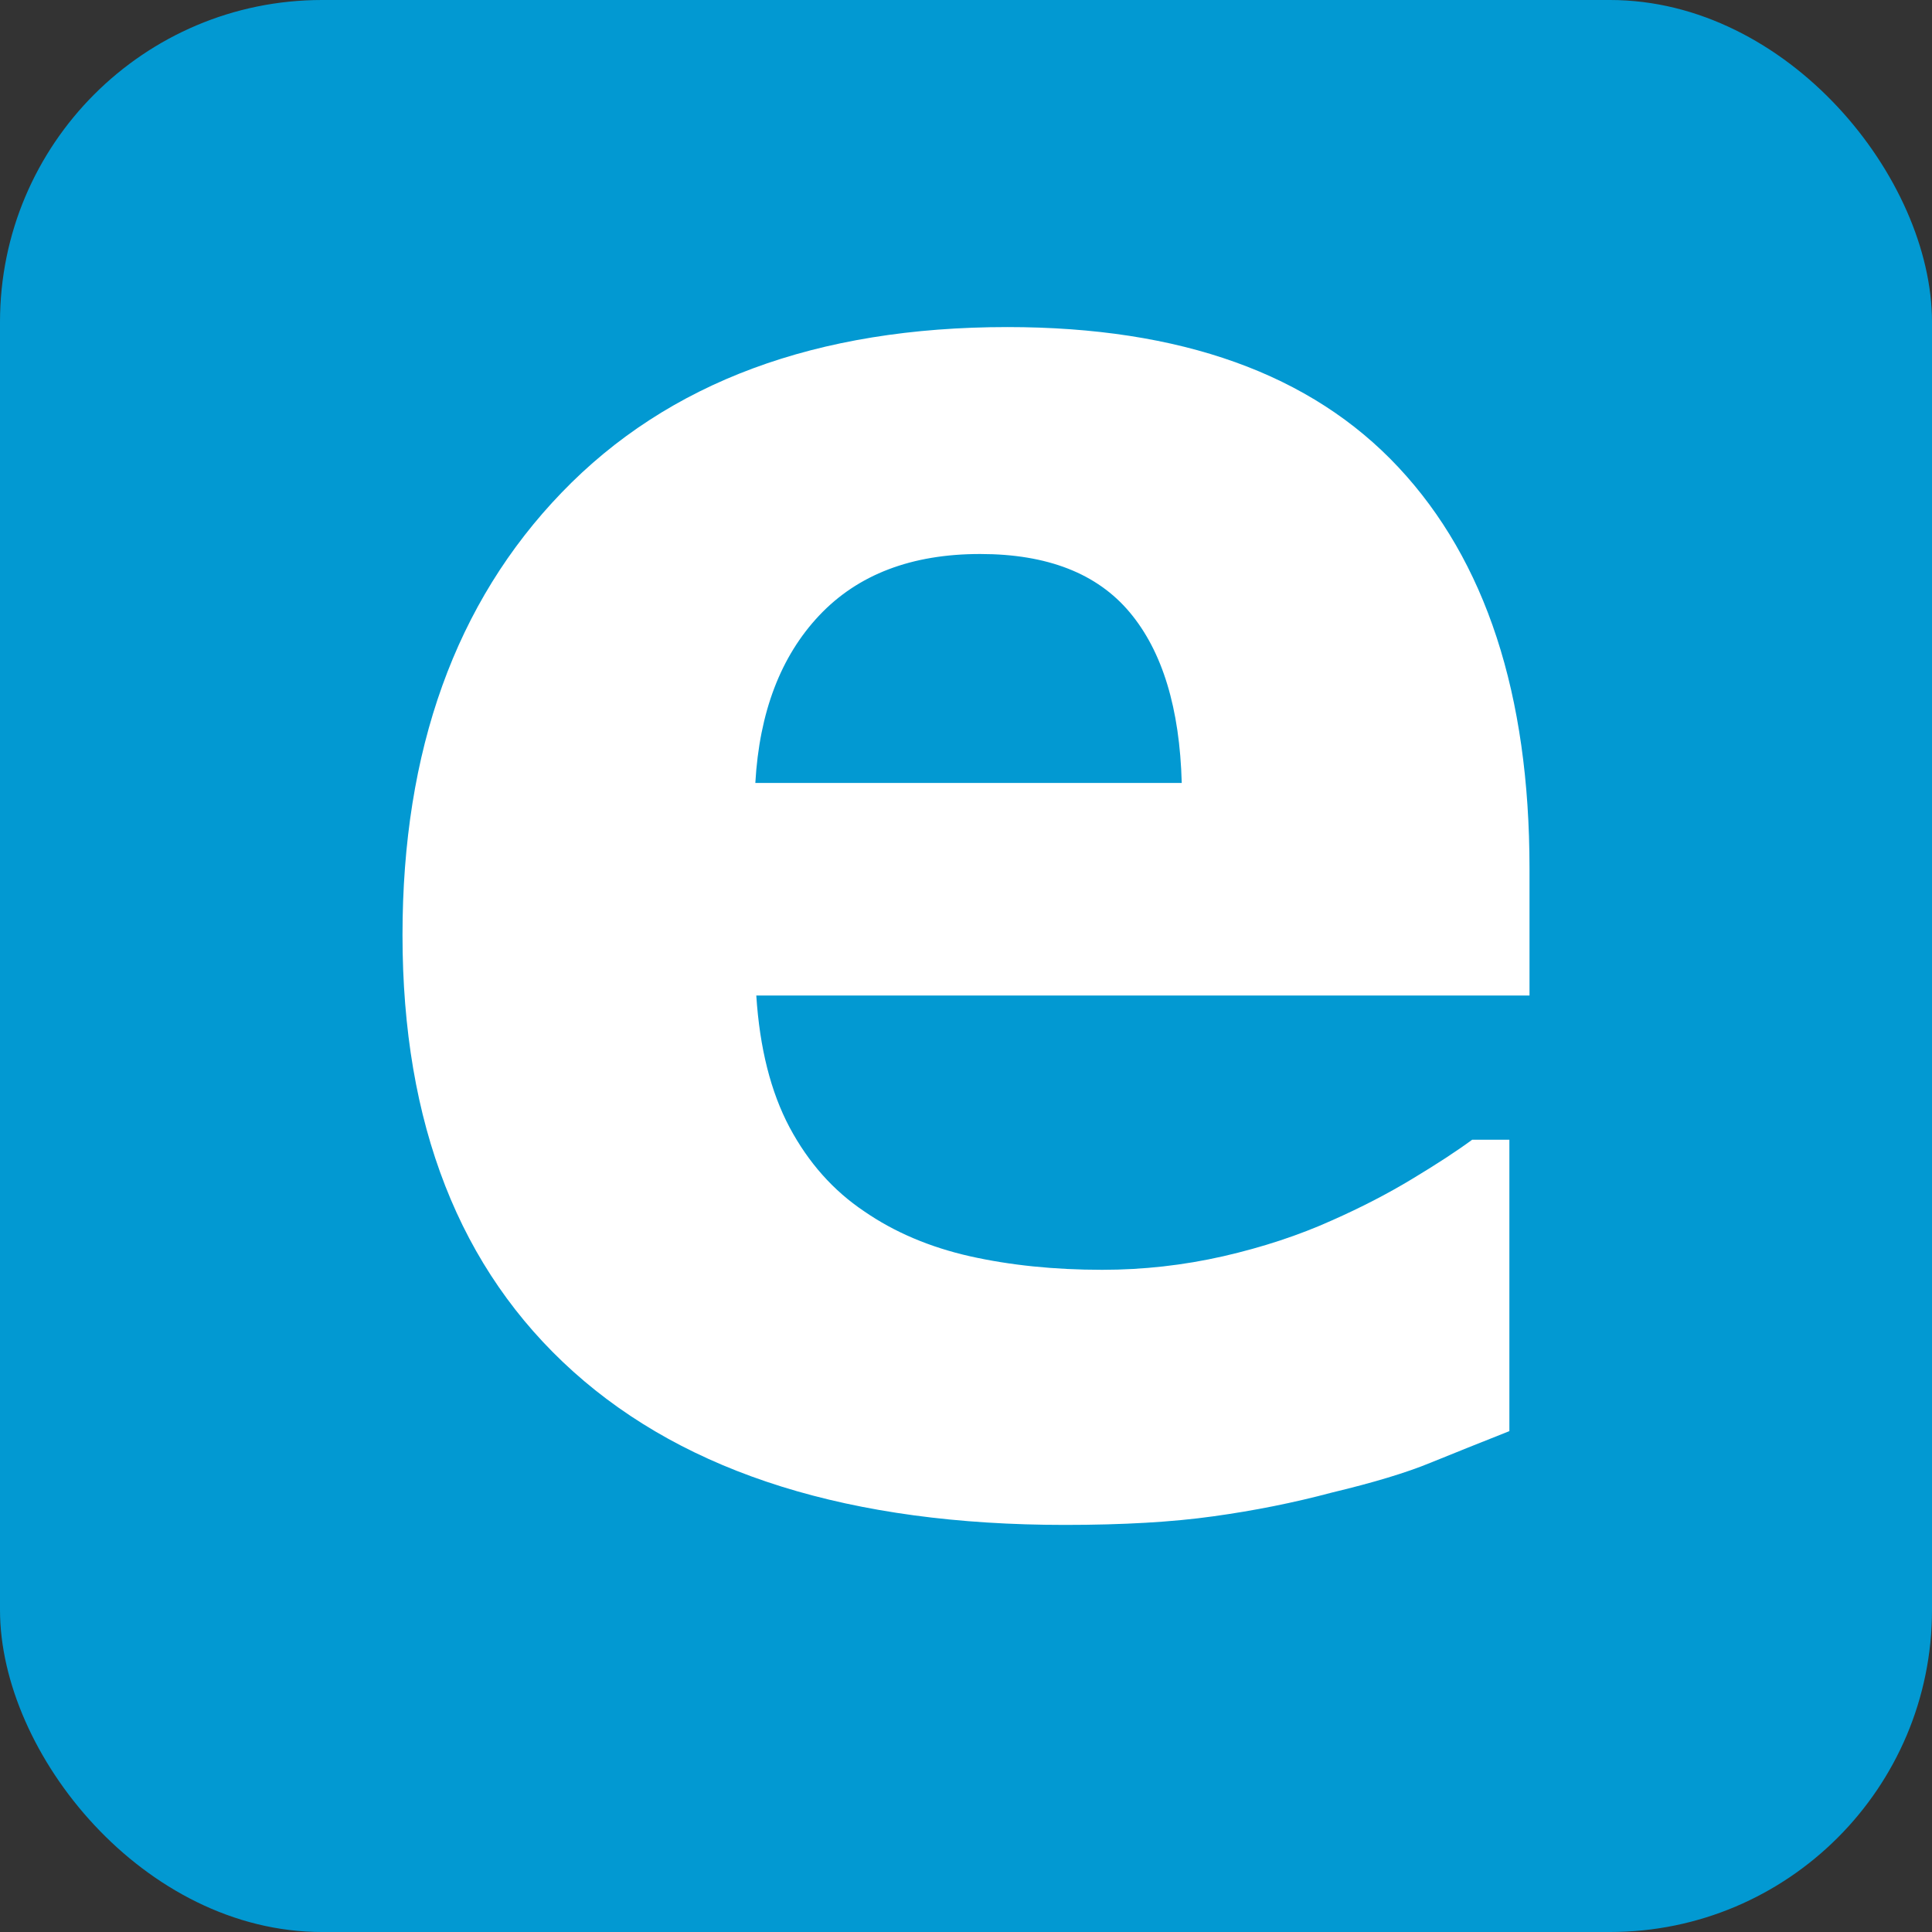 <svg width="24" height="24" viewBox="0 0 24 24" fill="none" xmlns="http://www.w3.org/2000/svg">
<rect x="0" y="0" width="24" height="24" fill="#333333" stroke="none"/>
<rect width="24" height="24" rx="4" fill="#0299D2"/>
<path d="M13.227 18.943C10.572 18.943 8.538 18.309 7.123 17.04C5.708 15.77 5 13.961 5 11.615C5 9.319 5.659 7.486 6.978 6.118C8.298 4.748 10.143 4.063 12.515 4.063C14.668 4.063 16.287 4.644 17.372 5.805C18.457 6.965 19 8.626 19 10.788V12.367H9.395C9.437 13.02 9.575 13.565 9.808 14.004C10.042 14.442 10.351 14.79 10.736 15.048C11.11 15.306 11.549 15.493 12.05 15.606C12.551 15.718 13.099 15.774 13.692 15.774C14.201 15.774 14.701 15.718 15.194 15.606C15.687 15.493 16.138 15.344 16.546 15.16C16.905 15.001 17.237 14.83 17.541 14.646C17.845 14.463 18.095 14.3 18.288 14.158H18.75V17.778C18.392 17.92 18.064 18.051 17.767 18.172C17.471 18.294 17.064 18.417 16.546 18.541C16.07 18.668 15.58 18.766 15.074 18.836C14.57 18.907 13.954 18.943 13.227 18.943ZM14.68 9.726C14.655 8.798 14.44 8.092 14.035 7.608C13.63 7.124 13.011 6.882 12.176 6.882C11.324 6.882 10.658 7.136 10.177 7.645C9.697 8.154 9.433 8.848 9.383 9.726L14.68 9.726Z" fill="white"/>
</svg>

